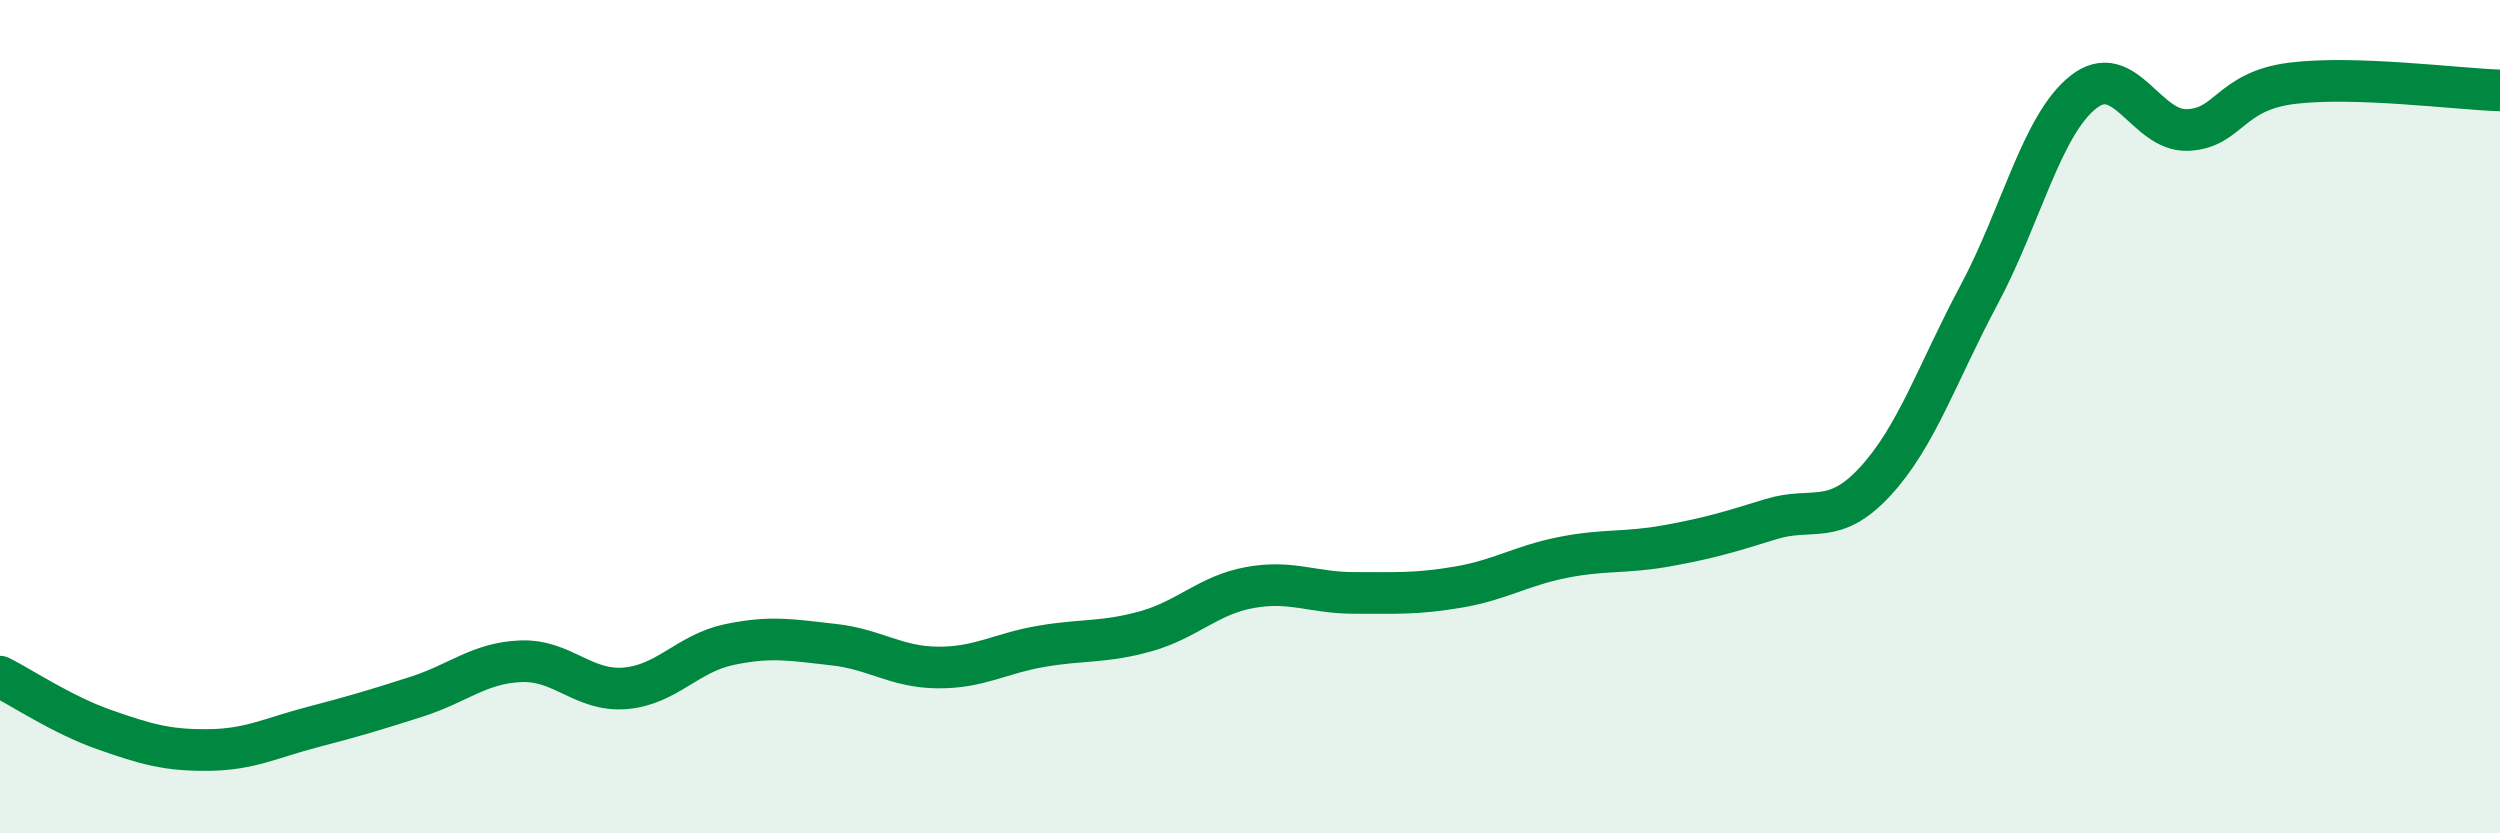 
    <svg width="60" height="20" viewBox="0 0 60 20" xmlns="http://www.w3.org/2000/svg">
      <path
        d="M 0,16.24 C 0.5,16.49 1.5,17.16 2.5,17.51 C 3.5,17.86 4,18.01 5,18 C 6,17.99 6.5,17.71 7.5,17.45 C 8.5,17.19 9,17.04 10,16.72 C 11,16.4 11.5,15.91 12.5,15.87 C 13.5,15.83 14,16.6 15,16.52 C 16,16.44 16.5,15.68 17.5,15.47 C 18.5,15.26 19,15.36 20,15.47 C 21,15.58 21.5,16.01 22.5,16.02 C 23.5,16.03 24,15.68 25,15.51 C 26,15.34 26.5,15.43 27.5,15.15 C 28.5,14.87 29,14.28 30,14.1 C 31,13.92 31.5,14.23 32.5,14.23 C 33.5,14.23 34,14.26 35,14.09 C 36,13.92 36.5,13.58 37.5,13.38 C 38.5,13.18 39,13.28 40,13.1 C 41,12.92 41.5,12.77 42.5,12.46 C 43.5,12.15 44,12.64 45,11.56 C 46,10.48 46.5,8.94 47.5,7.07 C 48.5,5.2 49,3 50,2.21 C 51,1.42 51.5,3.16 52.5,3.12 C 53.5,3.08 53.5,2.19 55,2 C 56.5,1.81 59,2.14 60,2.17L60 20L0 20Z"
        fill="#008740"
        opacity="0.1"
        stroke-linecap="round"
        stroke-linejoin="round"
      />
      <path
        d="M 0,16.24 C 0.5,16.49 1.5,17.16 2.5,17.51 C 3.5,17.86 4,18.01 5,18 C 6,17.99 6.5,17.71 7.5,17.45 C 8.5,17.19 9,17.04 10,16.72 C 11,16.4 11.5,15.91 12.5,15.87 C 13.5,15.83 14,16.6 15,16.52 C 16,16.44 16.5,15.68 17.5,15.47 C 18.5,15.26 19,15.36 20,15.47 C 21,15.58 21.5,16.01 22.5,16.02 C 23.5,16.03 24,15.68 25,15.51 C 26,15.34 26.5,15.43 27.5,15.15 C 28.5,14.87 29,14.28 30,14.1 C 31,13.92 31.5,14.23 32.5,14.23 C 33.5,14.23 34,14.26 35,14.09 C 36,13.92 36.5,13.58 37.5,13.38 C 38.5,13.18 39,13.28 40,13.1 C 41,12.92 41.5,12.77 42.5,12.46 C 43.5,12.15 44,12.64 45,11.56 C 46,10.48 46.5,8.94 47.5,7.07 C 48.5,5.2 49,3 50,2.21 C 51,1.42 51.5,3.16 52.5,3.12 C 53.5,3.08 53.5,2.19 55,2 C 56.5,1.81 59,2.14 60,2.17"
        stroke="#008740"
        stroke-width="1"
        fill="none"
        stroke-linecap="round"
        stroke-linejoin="round"
      />
    </svg>
  